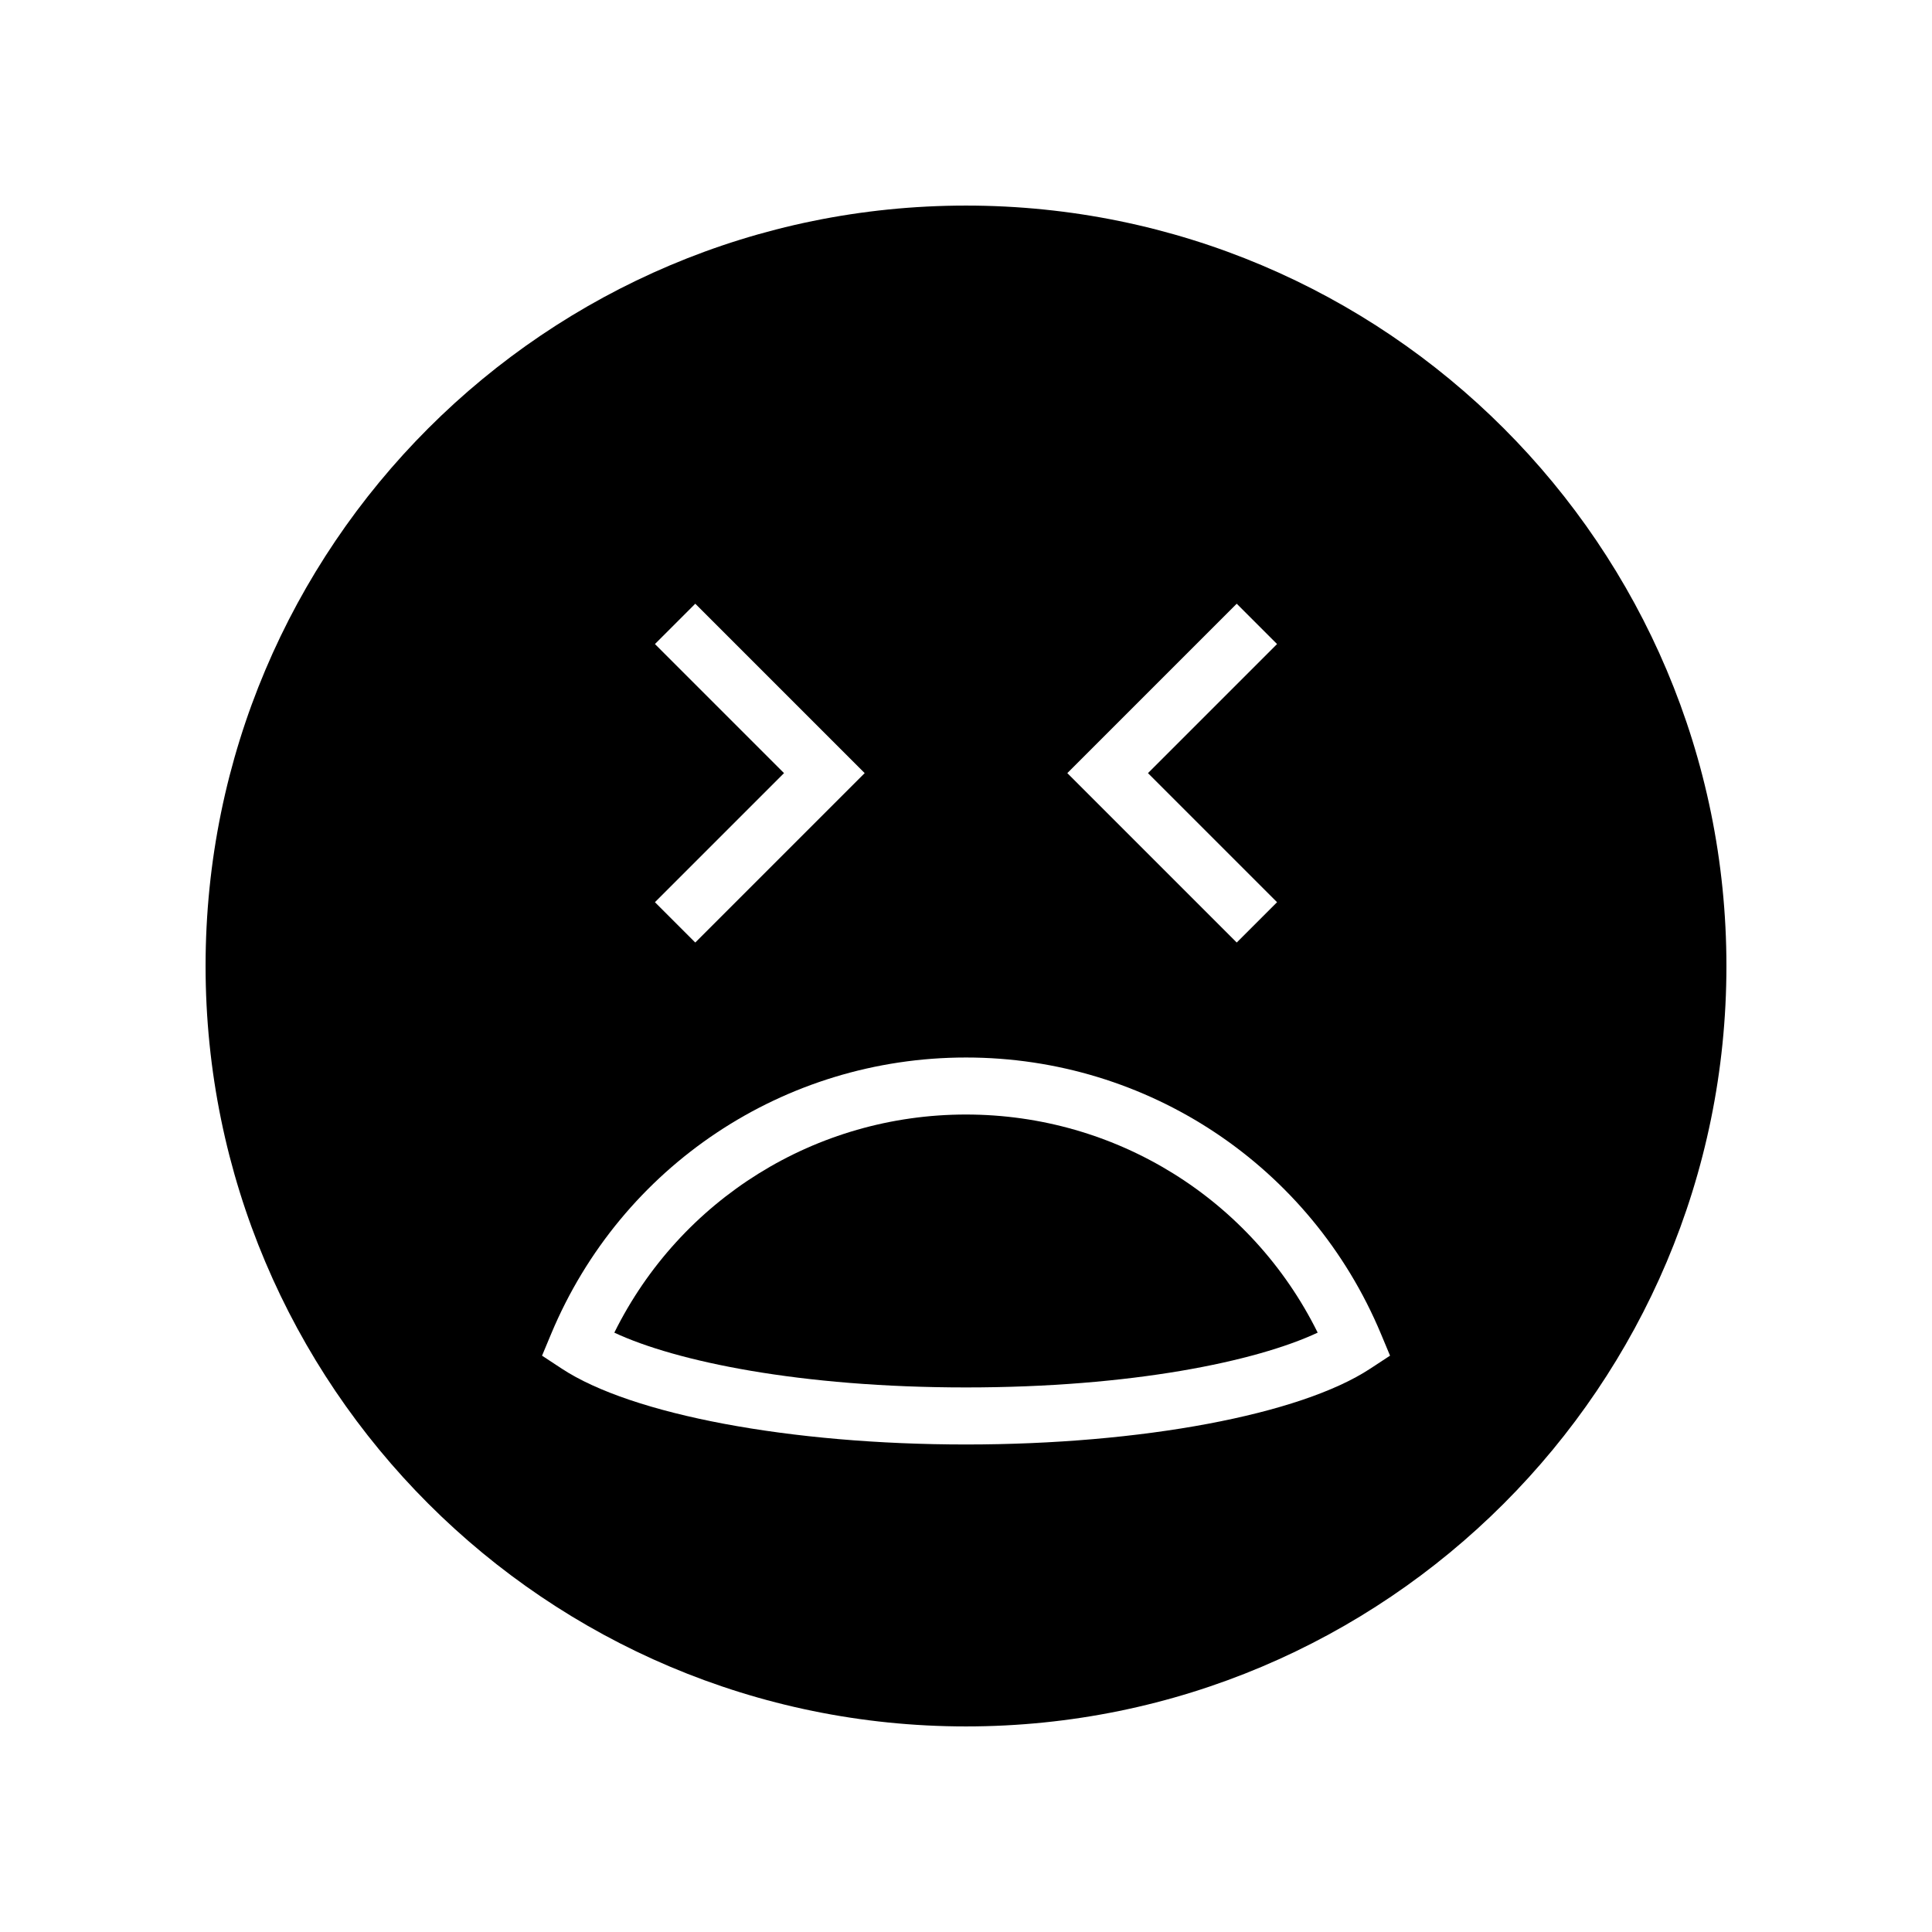 <?xml version="1.0" encoding="UTF-8"?>
<!-- Uploaded to: ICON Repo, www.svgrepo.com, Generator: ICON Repo Mixer Tools -->
<svg fill="#000000" width="800px" height="800px" version="1.1" viewBox="144 144 512 512" xmlns="http://www.w3.org/2000/svg">
 <g>
  <path d="m400 439.36c-39.828 0-75.707 22.477-93.199 57.805 16.305 7.633 49.281 14.52 93.199 14.52s76.891-6.883 93.199-14.523c-17.496-35.328-53.379-57.801-93.199-57.801z"/>
  <path d="m400 198.48c-111.3 0-201.52 90.227-201.52 201.52s90.227 201.52 201.52 201.52 201.52-90.227 201.52-201.52c0-111.3-90.227-201.52-201.52-201.52zm71.746 105.51 10.688 10.688-34.207 34.207 34.207 34.207-10.688 10.688-44.895-44.895zm-154.18 10.688 10.688-10.688 44.895 44.895-44.895 44.895-10.688-10.688 34.207-34.207zm189.56 192.03c-18.551 12.207-60.602 20.094-107.12 20.094s-88.566-7.887-107.12-20.09l-5.238-3.445 2.414-5.781c18.586-44.488 61.742-73.238 109.95-73.238 48.203 0 91.355 28.746 109.95 73.234l2.414 5.781z"/>
 </g>
</svg>